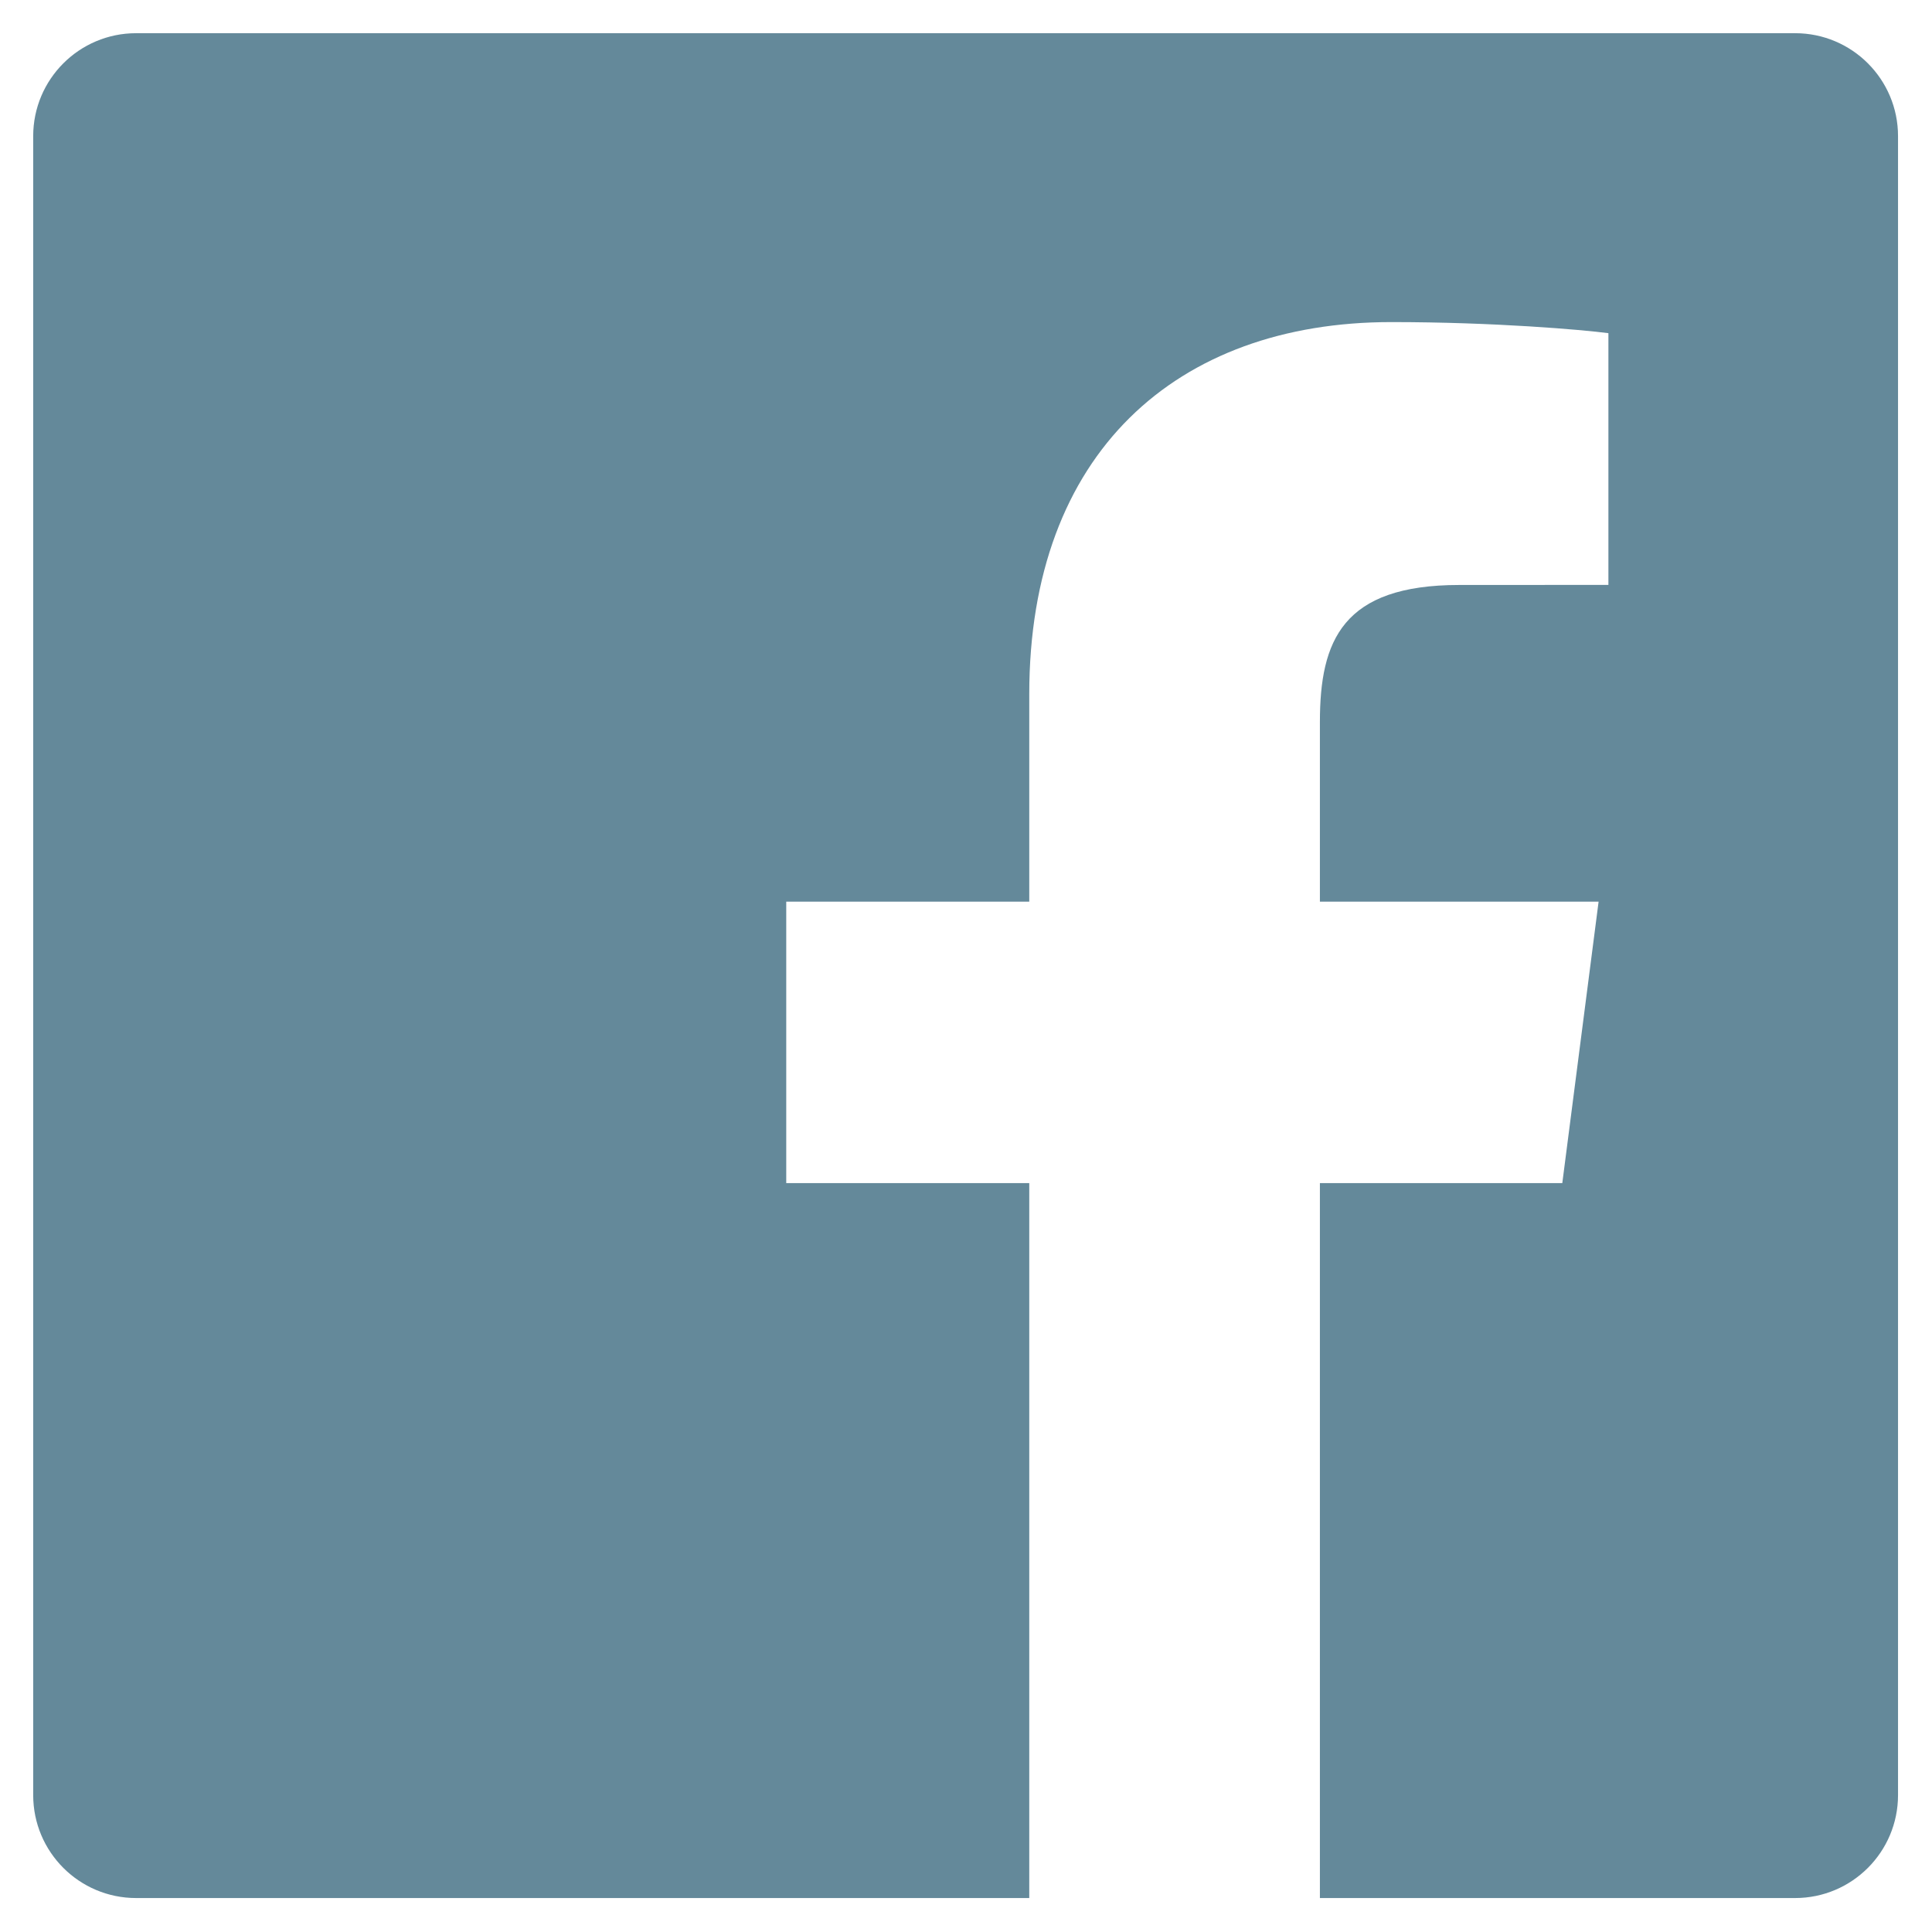 <?xml version="1.0" encoding="UTF-8" standalone="no"?>
<!DOCTYPE svg PUBLIC "-//W3C//DTD SVG 1.1//EN" "http://www.w3.org/Graphics/SVG/1.1/DTD/svg11.dtd">
<svg width="100%" height="100%" viewBox="0 0 267 267" version="1.1" xmlns="http://www.w3.org/2000/svg" xmlns:xlink="http://www.w3.org/1999/xlink" xml:space="preserve" xmlns:serif="http://www.serif.com/" style="fill-rule:evenodd;clip-rule:evenodd;stroke-linejoin:round;stroke-miterlimit:2;">
    <path d="M248.082,4.588C255.937,4.588 262.305,10.955 262.305,18.812L262.305,248.082C262.305,255.938 255.936,262.307 248.082,262.307L182.409,262.307L182.409,163.504L215.908,163.504L220.924,124.609L182.409,124.609L182.409,99.777C182.409,88.516 185.536,80.842 201.684,80.842L222.28,80.833L222.28,46.045C218.718,45.571 206.492,44.512 192.268,44.512C162.573,44.512 142.243,62.638 142.243,95.925L142.243,124.609L108.658,124.609L108.658,163.504L142.243,163.504L142.243,262.307L18.812,262.307C10.954,262.307 4.588,255.937 4.588,248.082L4.588,18.812C4.588,10.955 10.955,4.588 18.812,4.588L248.082,4.588Z" style="fill:rgb(100,137,154);"/>
</svg>

